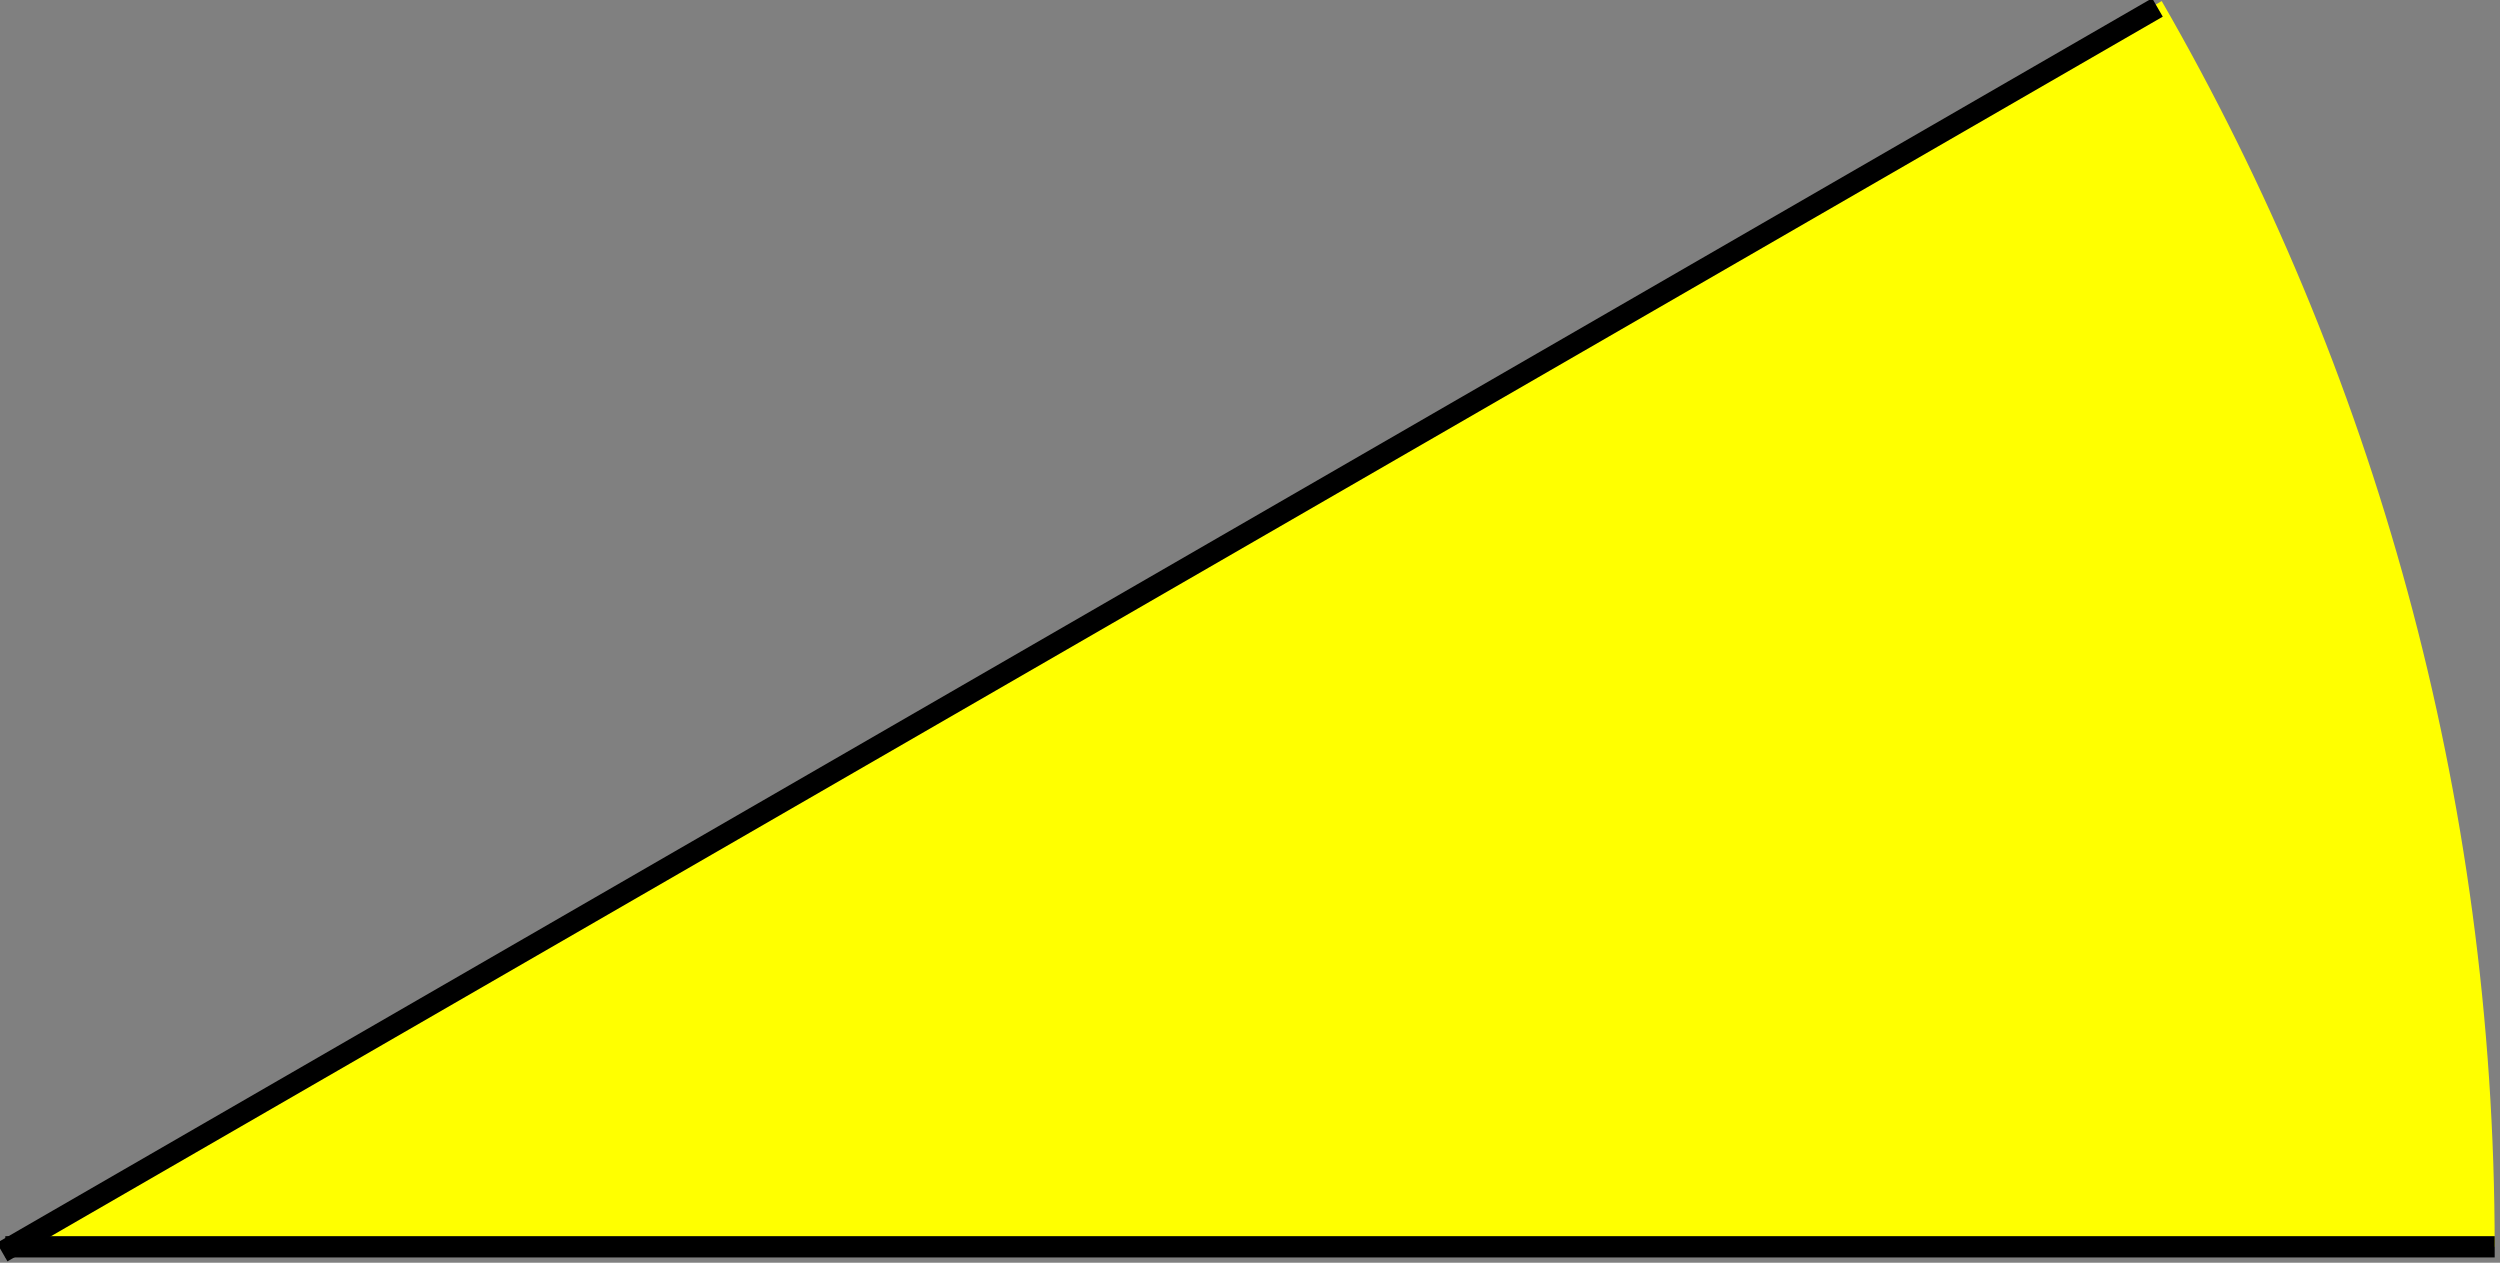 <?xml version="1.0" encoding="utf-8"?>
<!-- Generator: Adobe Illustrator 22.0.1, SVG Export Plug-In . SVG Version: 6.00 Build 0)  -->
<svg version="1.1" id="_x33_0" xmlns="http://www.w3.org/2000/svg" xmlns:xlink="http://www.w3.org/1999/xlink" x="0px" y="0px"
	 viewBox="0 0 235 118.7" style="enable-background:new 0 0 235 118.7;" xml:space="preserve">
<rect x="0" y="0" width="235" height="118.7" fill="#808080" stroke="none"/>
<style type="text/css">
	.st0{fill-rule:evenodd;clip-rule:evenodd;fill:#FFFF00;}
	.st1{fill:none;stroke:#000000;stroke-width:2;stroke-miterlimit:10;}
</style>
<g id="Слой_2__x28_копия_x29_">
	<path class="st0" d="M234.5,117.2c0-42.6-11.4-82.6-31.3-117.1L3,116.7"/>
</g>
<g>
	<line class="st1" x1="0.5" y1="117.2" x2="234.5" y2="117.2"/>
</g>
<g>
	<line class="st1" x1="0.2" y1="117.7" x2="202.8" y2="0.7"/>
</g>
</svg>
